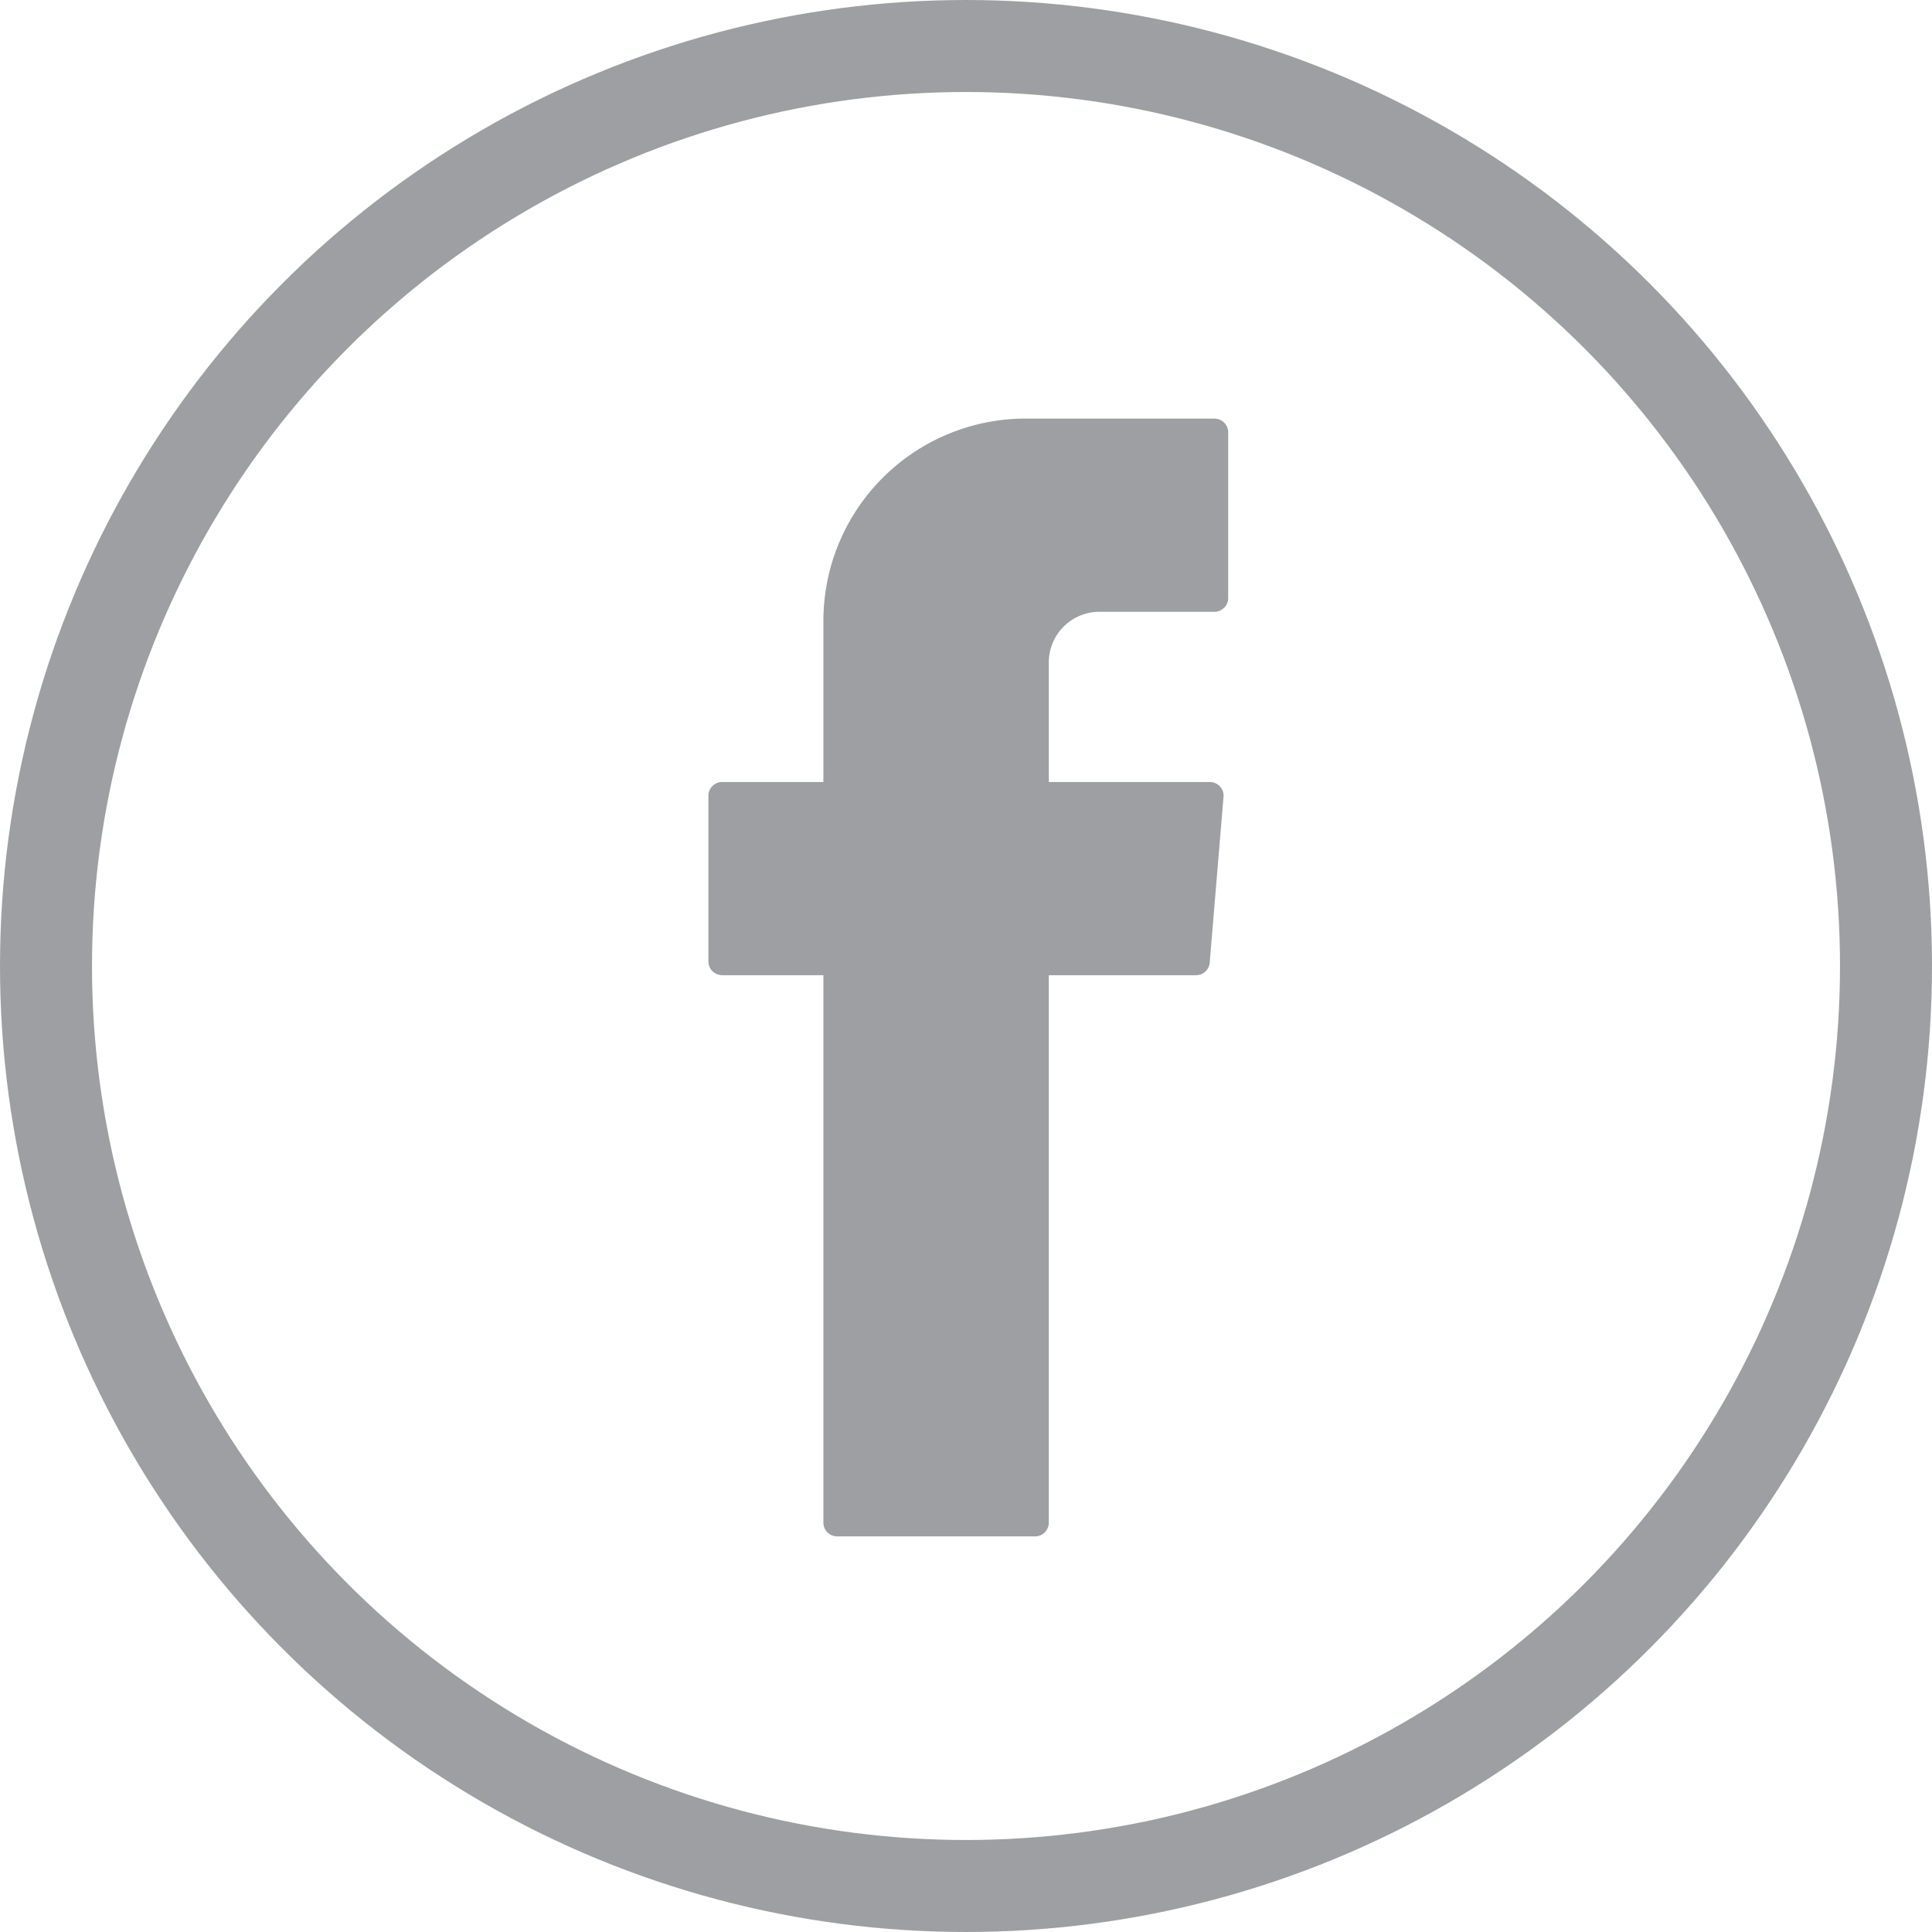 <svg xmlns="http://www.w3.org/2000/svg" viewBox="0 0 42 42"><defs><style>.a{fill:#9d9fa2;fill-rule:evenodd;}.b{fill:none;stroke:#9d9fa2;stroke-miterlimit:10;stroke-width:2px;}</style></defs><title>social-icon-</title><path class="a" d="M17.9,21.4V33.1a.3.3,0,0,0,.3.3h4.3a.3.3,0,0,0,.3-.3V21.2H26a.3.3,0,0,0,.3-.3l.3-3.6a.3.3,0,0,0-.3-.3H22.8V14.4a1.1,1.1,0,0,1,1.1-1.1h2.5a.3.3,0,0,0,.3-.3V9.4a.3.3,0,0,0-.3-.3H22.2a4.4,4.4,0,0,0-4.3,4.4V17H15.7a.3.3,0,0,0-.3.3v3.6a.3.3,0,0,0,.3.3h2.2Z"/><circle class="b" cx="21" cy="21" r="20"/></svg>